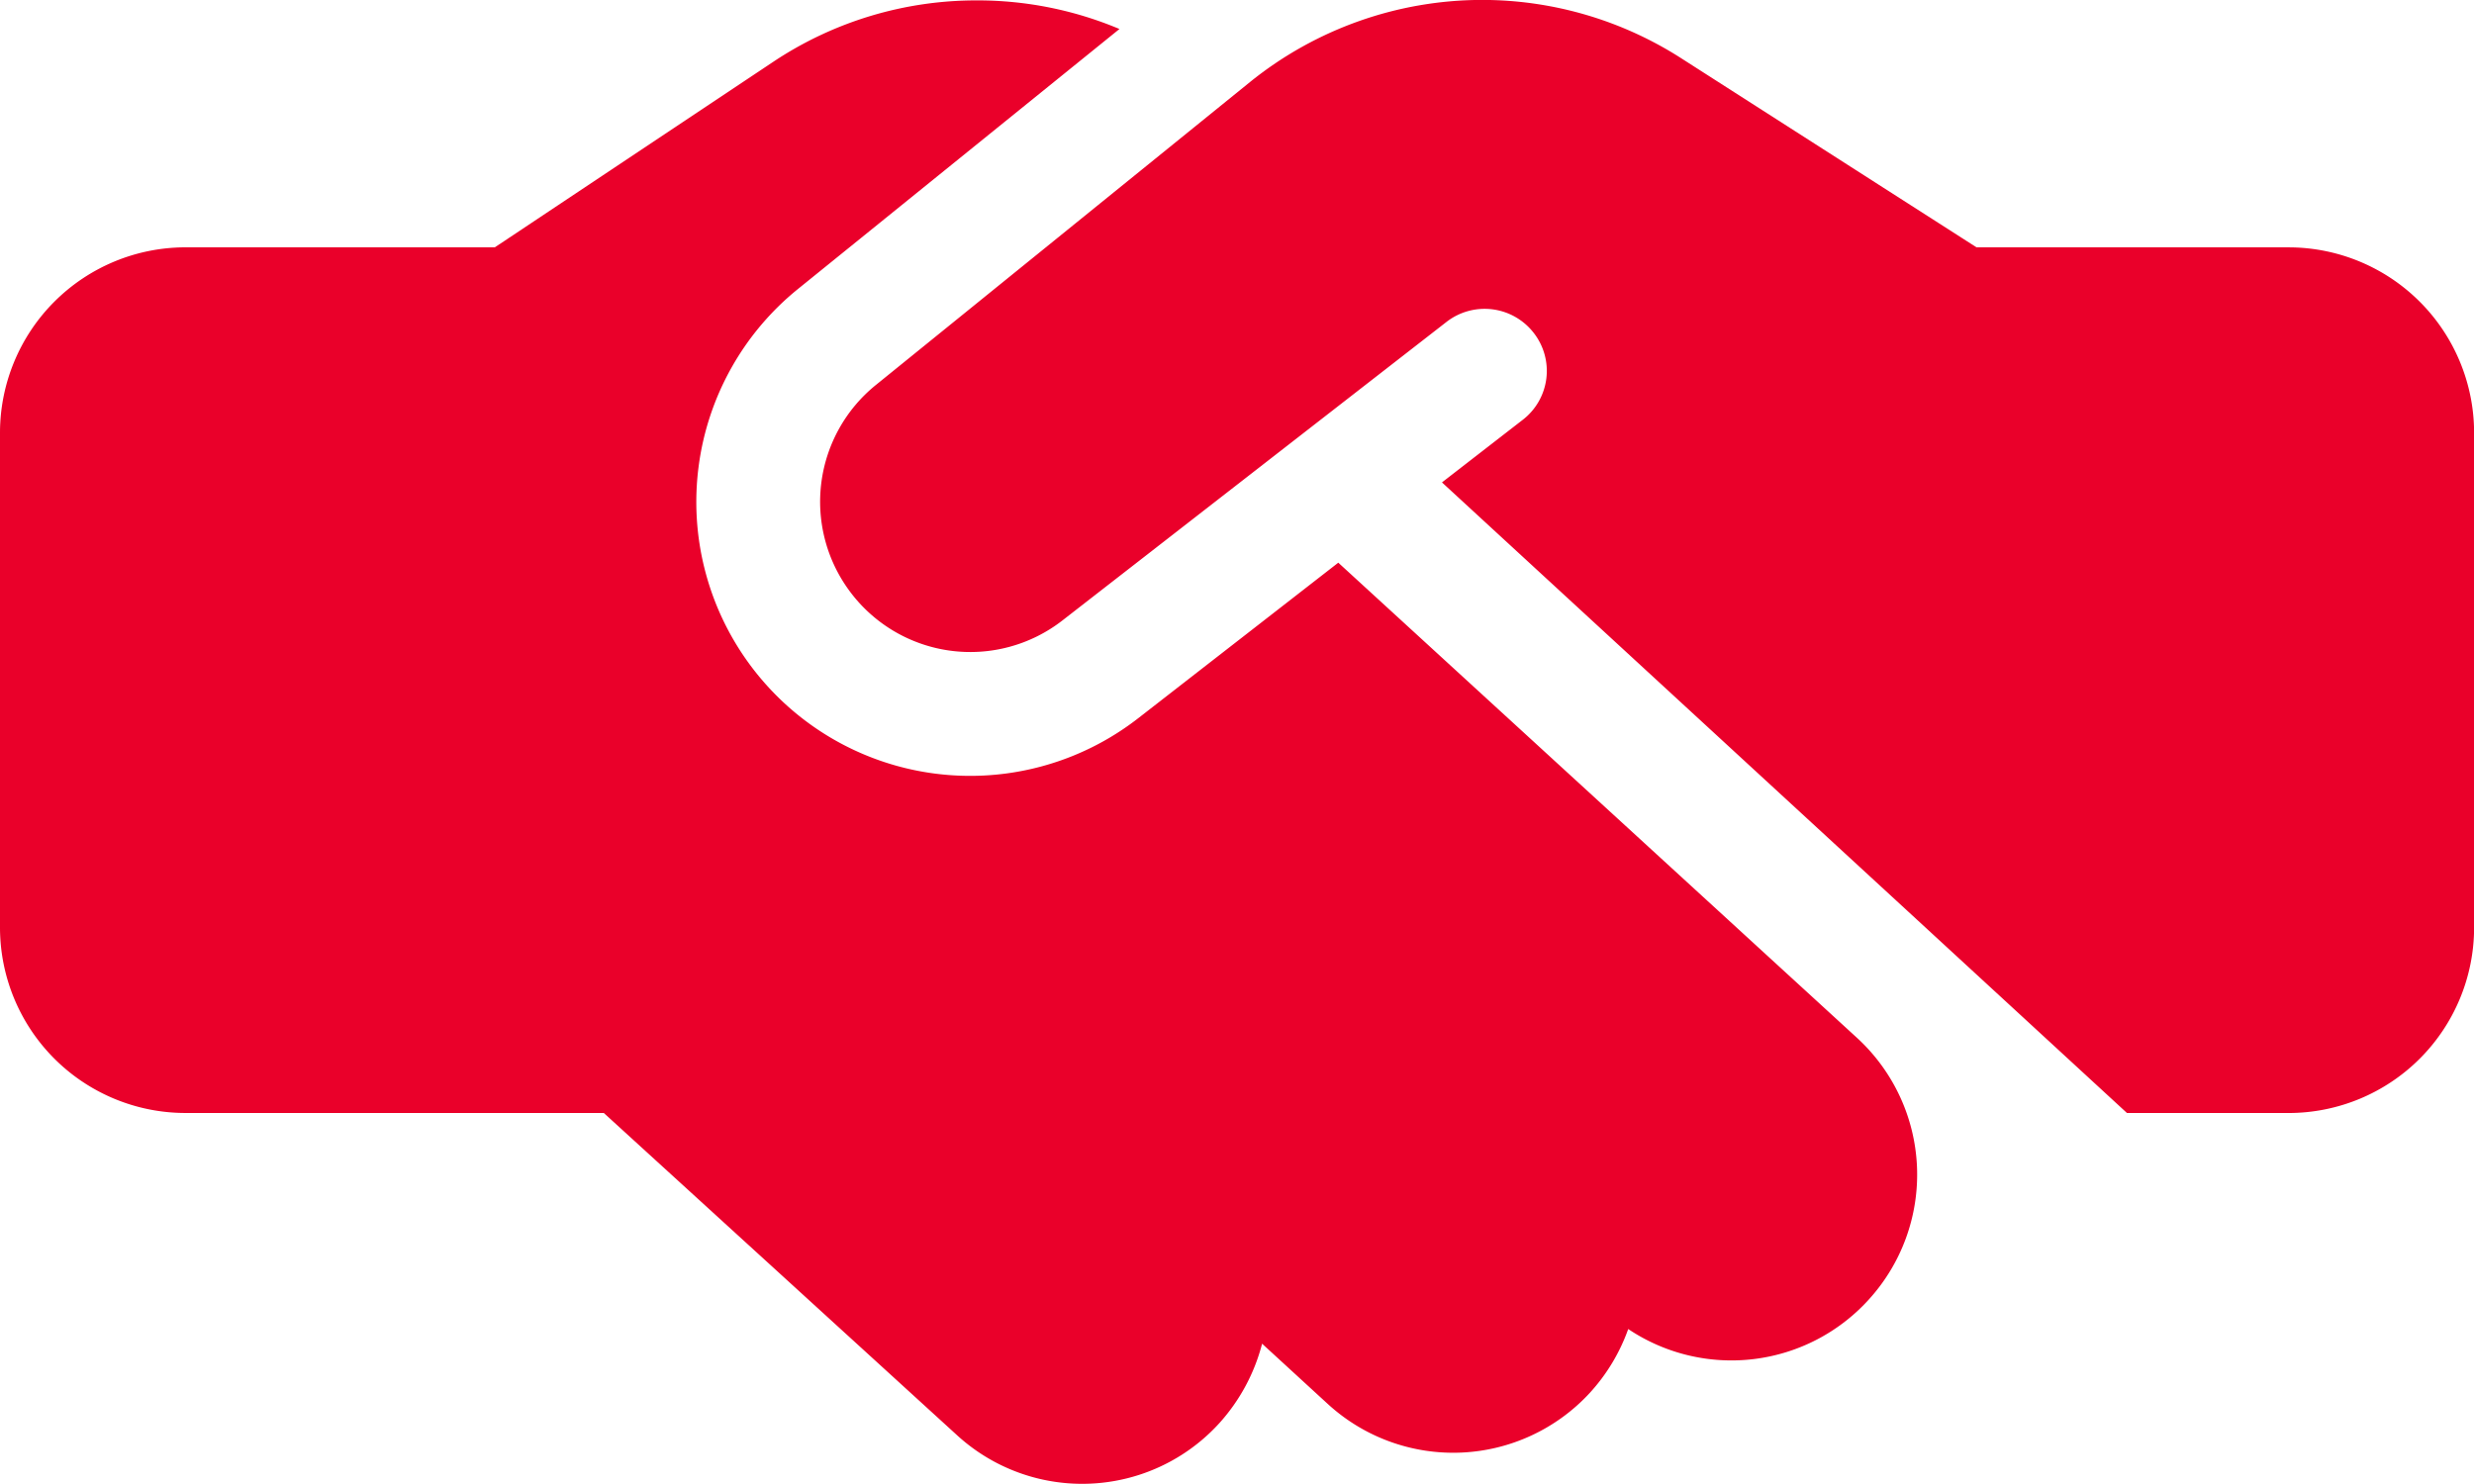 <?xml version="1.0" encoding="UTF-8"?>
<svg xmlns="http://www.w3.org/2000/svg" width="93.75" height="56.245" viewBox="0 0 93.75 56.245">
  <path id="Pfad_3311" data-name="Pfad 3311" d="M47.373-53.145,33.193-41.66a5.692,5.692,0,0,0-1.025,7.778,5.686,5.686,0,0,0,8.1,1.143L54.814-44.048a2.353,2.353,0,0,1,3.3.41,2.34,2.34,0,0,1-.41,3.3l-3.062,2.373L80.6-14.062h6.123a7.033,7.033,0,0,0,7.031-7.031v-18.75a7.033,7.033,0,0,0-7.031-7.031H74.9l-.571-.366L63.691-54.053a13.978,13.978,0,0,0-7.529-2.2A14.02,14.02,0,0,0,47.373-53.145Zm3.34,18.223L43.14-29.033a10.373,10.373,0,0,1-14.766-2.08,10.386,10.386,0,0,1,1.86-14.18l12.187-9.858a13.841,13.841,0,0,0-5.391-1.084A13.862,13.862,0,0,0,29.3-53.906L18.75-46.875H7.031A7.033,7.033,0,0,0,0-39.844v18.75a7.033,7.033,0,0,0,7.031,7.031h15.85L36.27-1.846A7.023,7.023,0,0,0,46.2-2.3a7.164,7.164,0,0,0,1.626-3.018l2.49,2.285a7.035,7.035,0,0,0,9.932-.425A7.1,7.1,0,0,0,61.7-5.874a7.023,7.023,0,0,0,9.1-1.1,7.035,7.035,0,0,0-.425-9.932L50.713-34.922Z" transform="translate(0 56.25)" fill="#ea002a"></path>
</svg>
